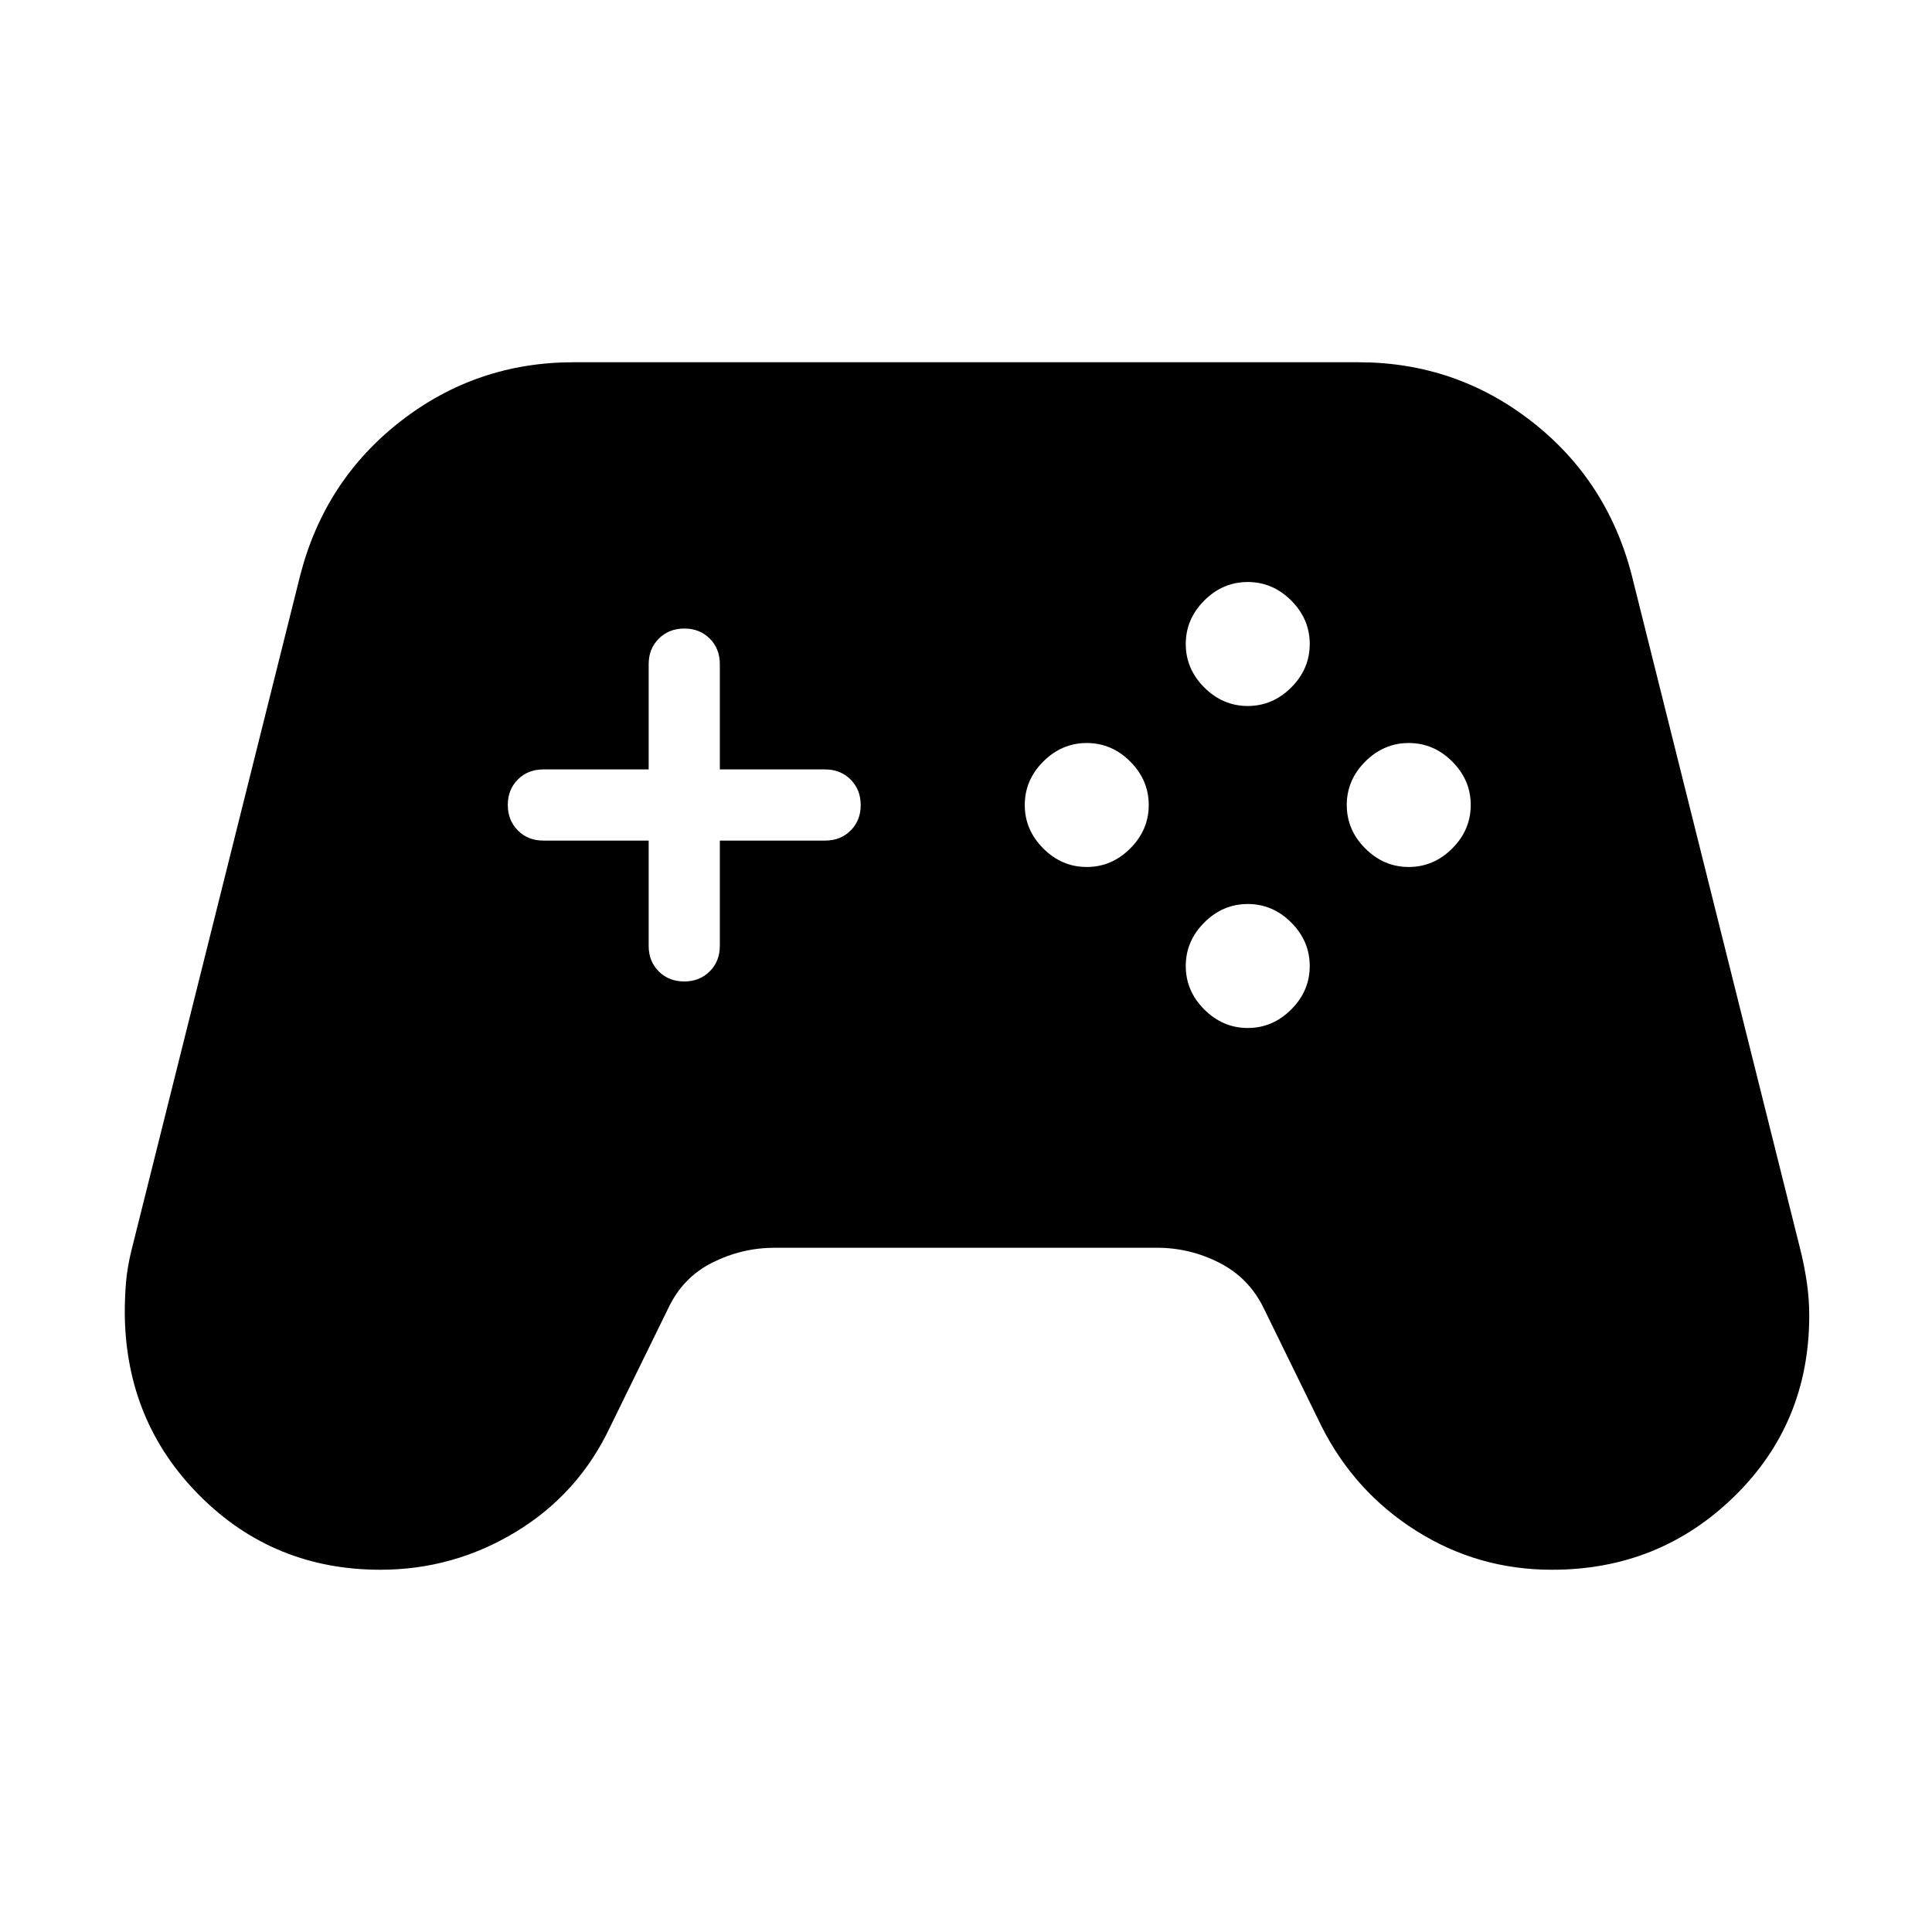 <?xml version="1.0" encoding="iso-8859-1"?>
<!-- Generator: www.svgicons.com -->
<svg xmlns="http://www.w3.org/2000/svg" width="800" height="800" viewBox="0 0 24 24">
<path fill="currentColor" d="M4.725 19.5q-1.327 0-2.245-.921t-.93-2.262q0-.198.015-.384q.016-.187.066-.393l2.1-8.4q.306-1.178 1.248-1.909T7.125 4.5h9.75q1.204 0 2.146.731t1.248 1.91l2.1 8.4q.05.205.078.404t.028.397q0 1.34-.934 2.25t-2.265.908q-.916 0-1.682-.483q-.765-.482-1.177-1.298l-.719-1.469q-.183-.375-.548-.562t-.775-.188h-4.75q-.405 0-.773.183t-.55.567l-.72 1.47q-.392.834-1.17 1.307t-1.687.473m8.775-8.73q.31 0 .54-.23t.23-.54t-.23-.54t-.54-.23t-.54.23t-.23.54t.23.54t.54.23m2-2q.31 0 .54-.23t.23-.54t-.23-.54t-.54-.23t-.54.23t-.23.54t.23.54t.54.23m0 4q.31 0 .54-.23t.23-.54t-.23-.54t-.54-.23t-.54.23t-.23.54t.23.54t.54.23m2-2q.31 0 .54-.23t.23-.54t-.23-.54t-.54-.23t-.54.23t-.23.54t.23.54t.54.23m-9 1.422q.19 0 .316-.125t.126-.317v-1.308h1.308q.192 0 .317-.125t.125-.316t-.125-.317t-.317-.126H8.942V8.25q0-.192-.125-.317t-.316-.125t-.317.125t-.126.317v1.308H6.75q-.192 0-.317.125t-.125.316t.125.317t.317.126h1.308v1.308q0 .192.125.317t.316.125"/>
</svg>